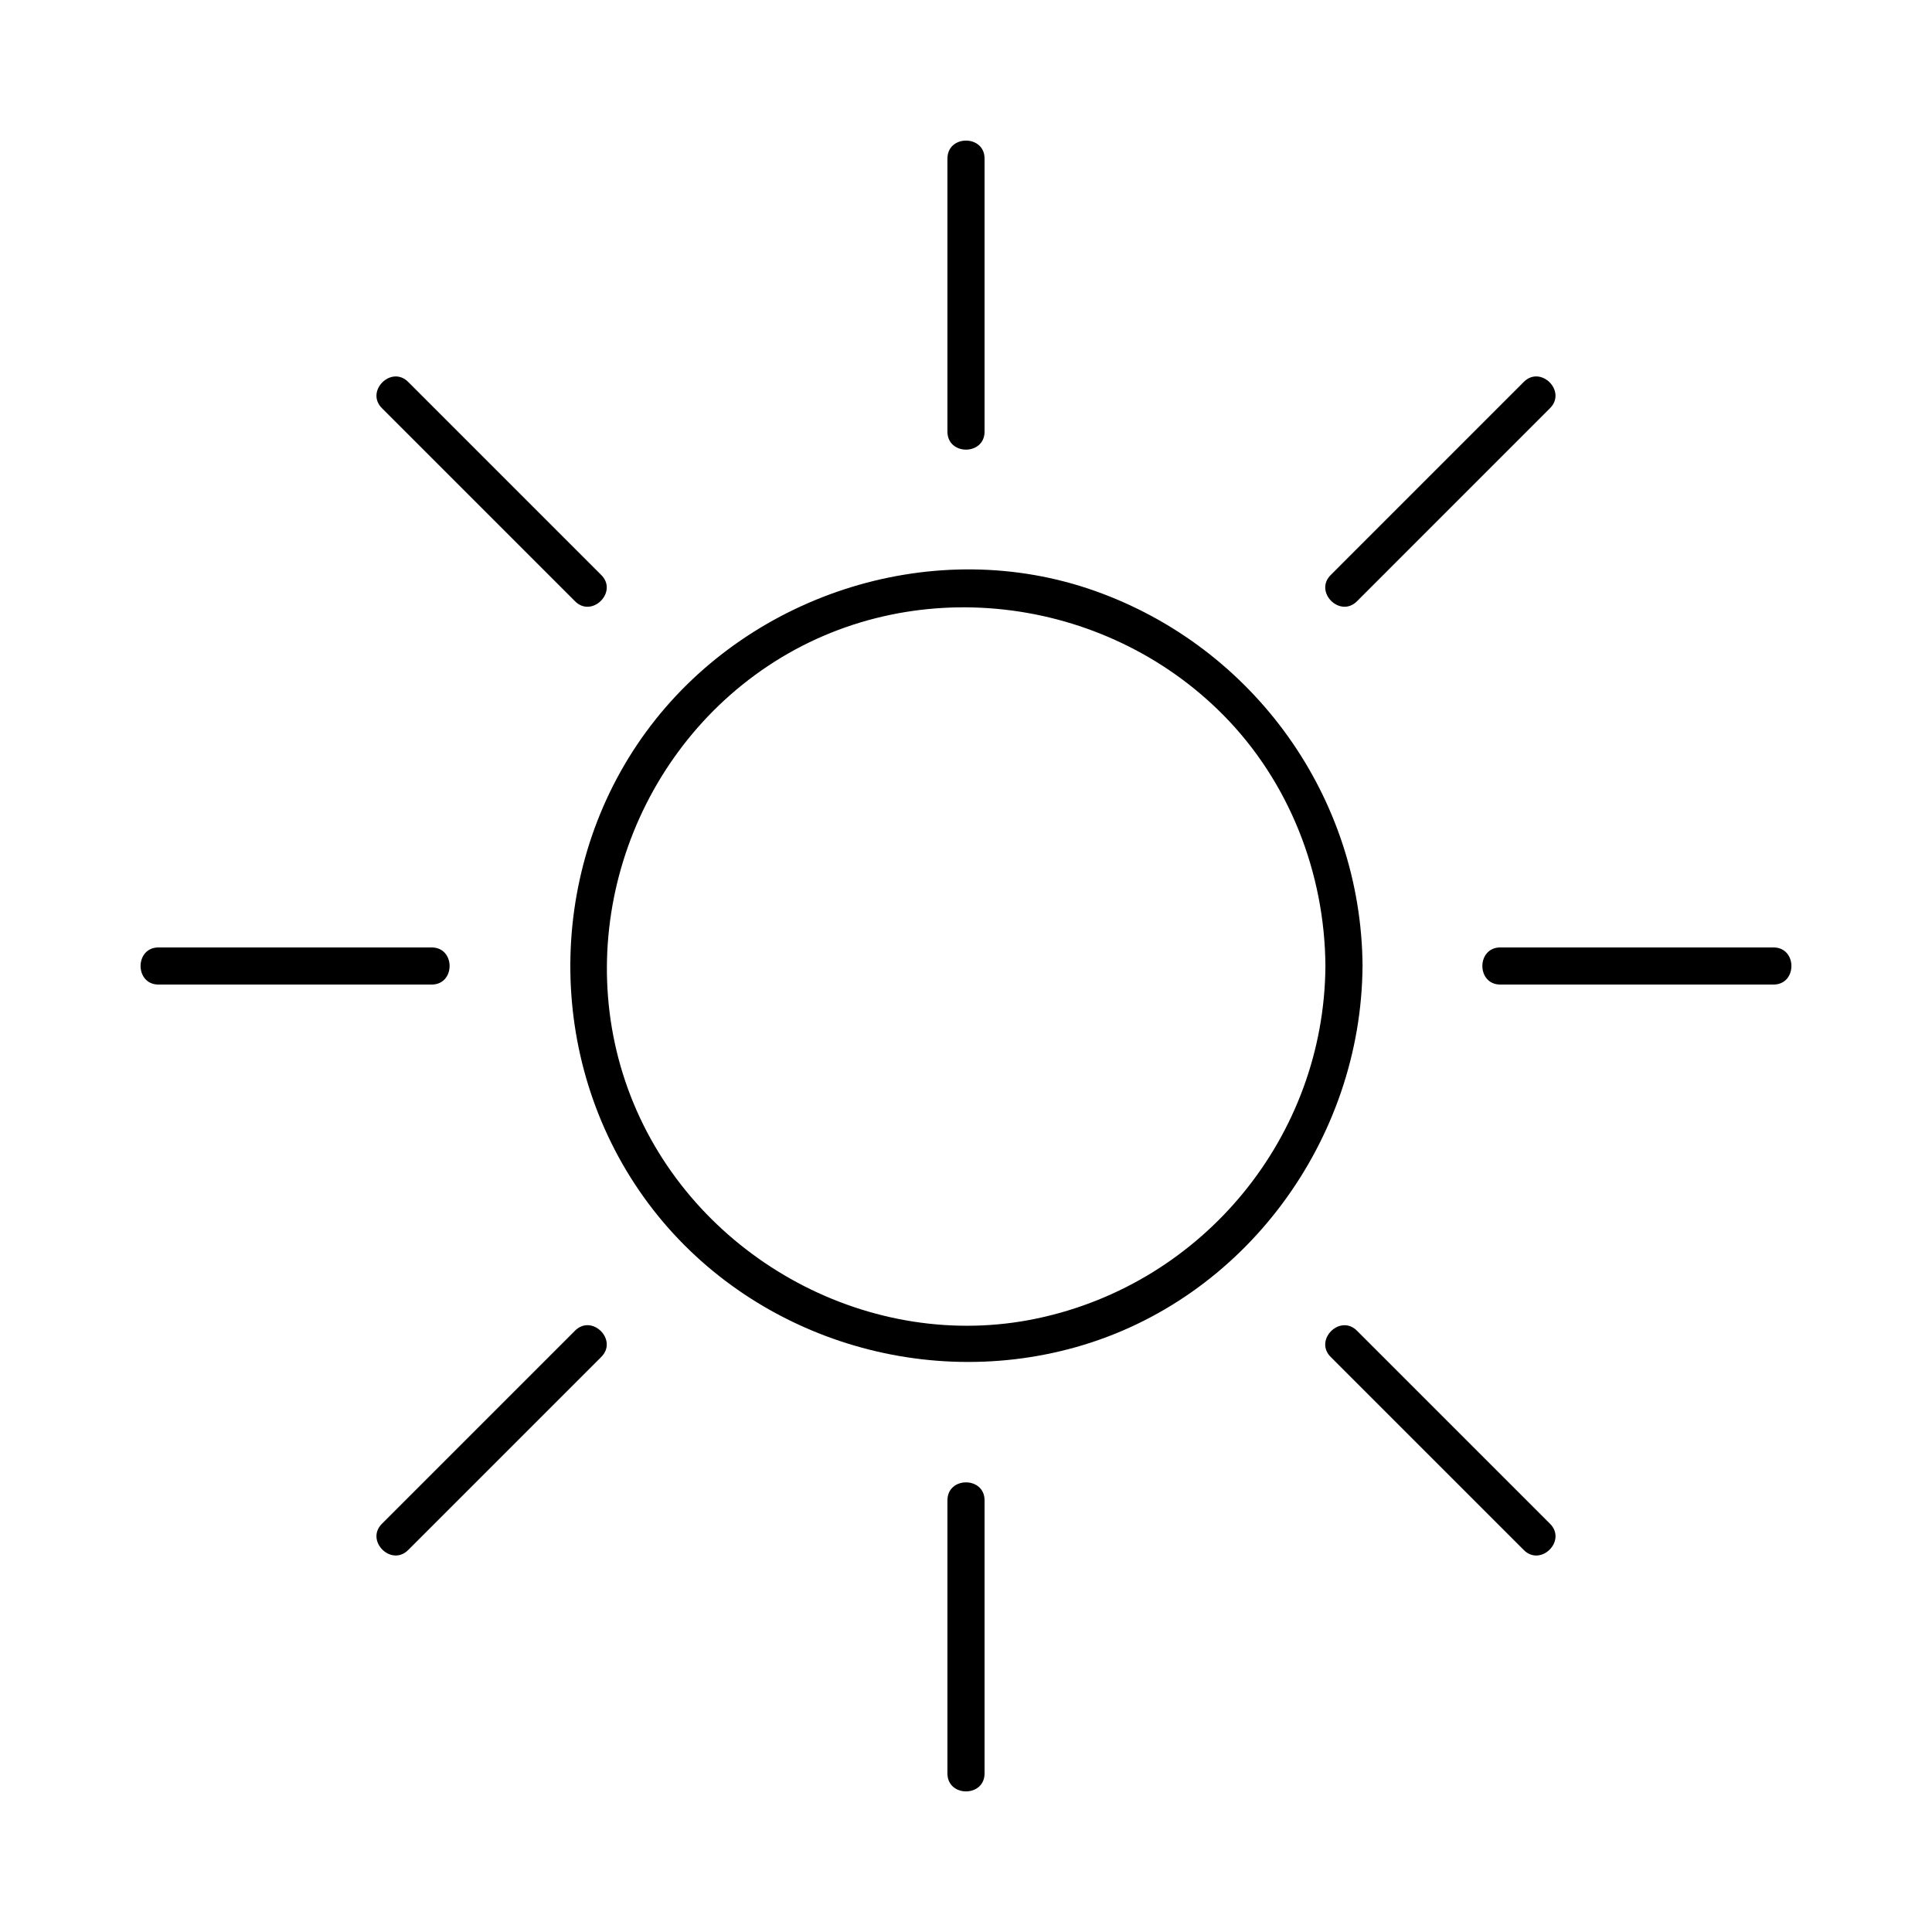 <?xml version="1.0" encoding="UTF-8"?>
<!-- The Best Svg Icon site in the world: iconSvg.co, Visit us! https://iconsvg.co -->
<svg fill="#000000" width="800px" height="800px" version="1.1" viewBox="144 144 512 512" xmlns="http://www.w3.org/2000/svg">
 <g>
  <path d="m495.25 400c-0.305 45.133-32.258 84.062-76.371 93.395-43.996 9.309-89.797-15.637-106.94-56.914-17.367-41.82-1.902-91.023 35.605-116.01 37.789-25.176 89.059-18.965 120.71 13.09 17.398 17.625 26.832 41.797 26.996 66.441 0.043 6.344 9.883 6.348 9.84 0-0.301-44.719-28.801-84.449-70.879-99.387-42.199-14.98-90.785 0.336-117.76 35.691-27.285 35.758-28.438 86.168-3.039 123.25 25.395 37.074 72.723 53.586 115.79 41.43 44.691-12.613 75.574-54.934 75.883-100.98 0.047-6.348-9.793-6.344-9.836 0z"/>
  <path d="m395.08 186.02v72.375c0 6.348 9.84 6.348 9.84 0v-72.375c0-6.348-9.84-6.348-9.84 0z"/>
  <path d="m395.08 541.6v72.379c0 6.344 9.84 6.344 9.84 0v-72.379c0-6.344-9.84-6.344-9.84 0z"/>
  <path d="m547.82 245.21c-17.059 17.059-34.113 34.117-51.168 51.176-4.488 4.492 2.469 11.449 6.957 6.957 17.059-17.059 34.113-34.117 51.168-51.176 4.488-4.492-2.469-11.449-6.957-6.957z"/>
  <path d="m296.39 496.64-51.176 51.176c-4.488 4.488 2.469 11.449 6.957 6.957 17.059-17.059 34.117-34.117 51.176-51.176 4.492-4.492-2.465-11.449-6.957-6.957z"/>
  <path d="m554.78 547.82c-17.059-17.059-34.117-34.113-51.176-51.172-4.488-4.488-11.449 2.469-6.957 6.957 17.059 17.059 34.117 34.113 51.176 51.172 4.492 4.492 11.449-2.465 6.957-6.957z"/>
  <path d="m303.35 296.39-51.176-51.176c-4.492-4.488-11.449 2.469-6.957 6.957l51.176 51.176c4.488 4.488 11.445-2.469 6.957-6.957z"/>
  <path d="m613.98 395.08h-72.379c-6.344 0-6.344 9.84 0 9.84h72.379c6.348 0 6.348-9.84 0-9.84z"/>
  <path d="m258.39 395.08h-72.375c-6.348 0-6.348 9.84 0 9.84h72.375c6.344 0 6.344-9.84 0-9.84z"/>
 </g>
</svg>